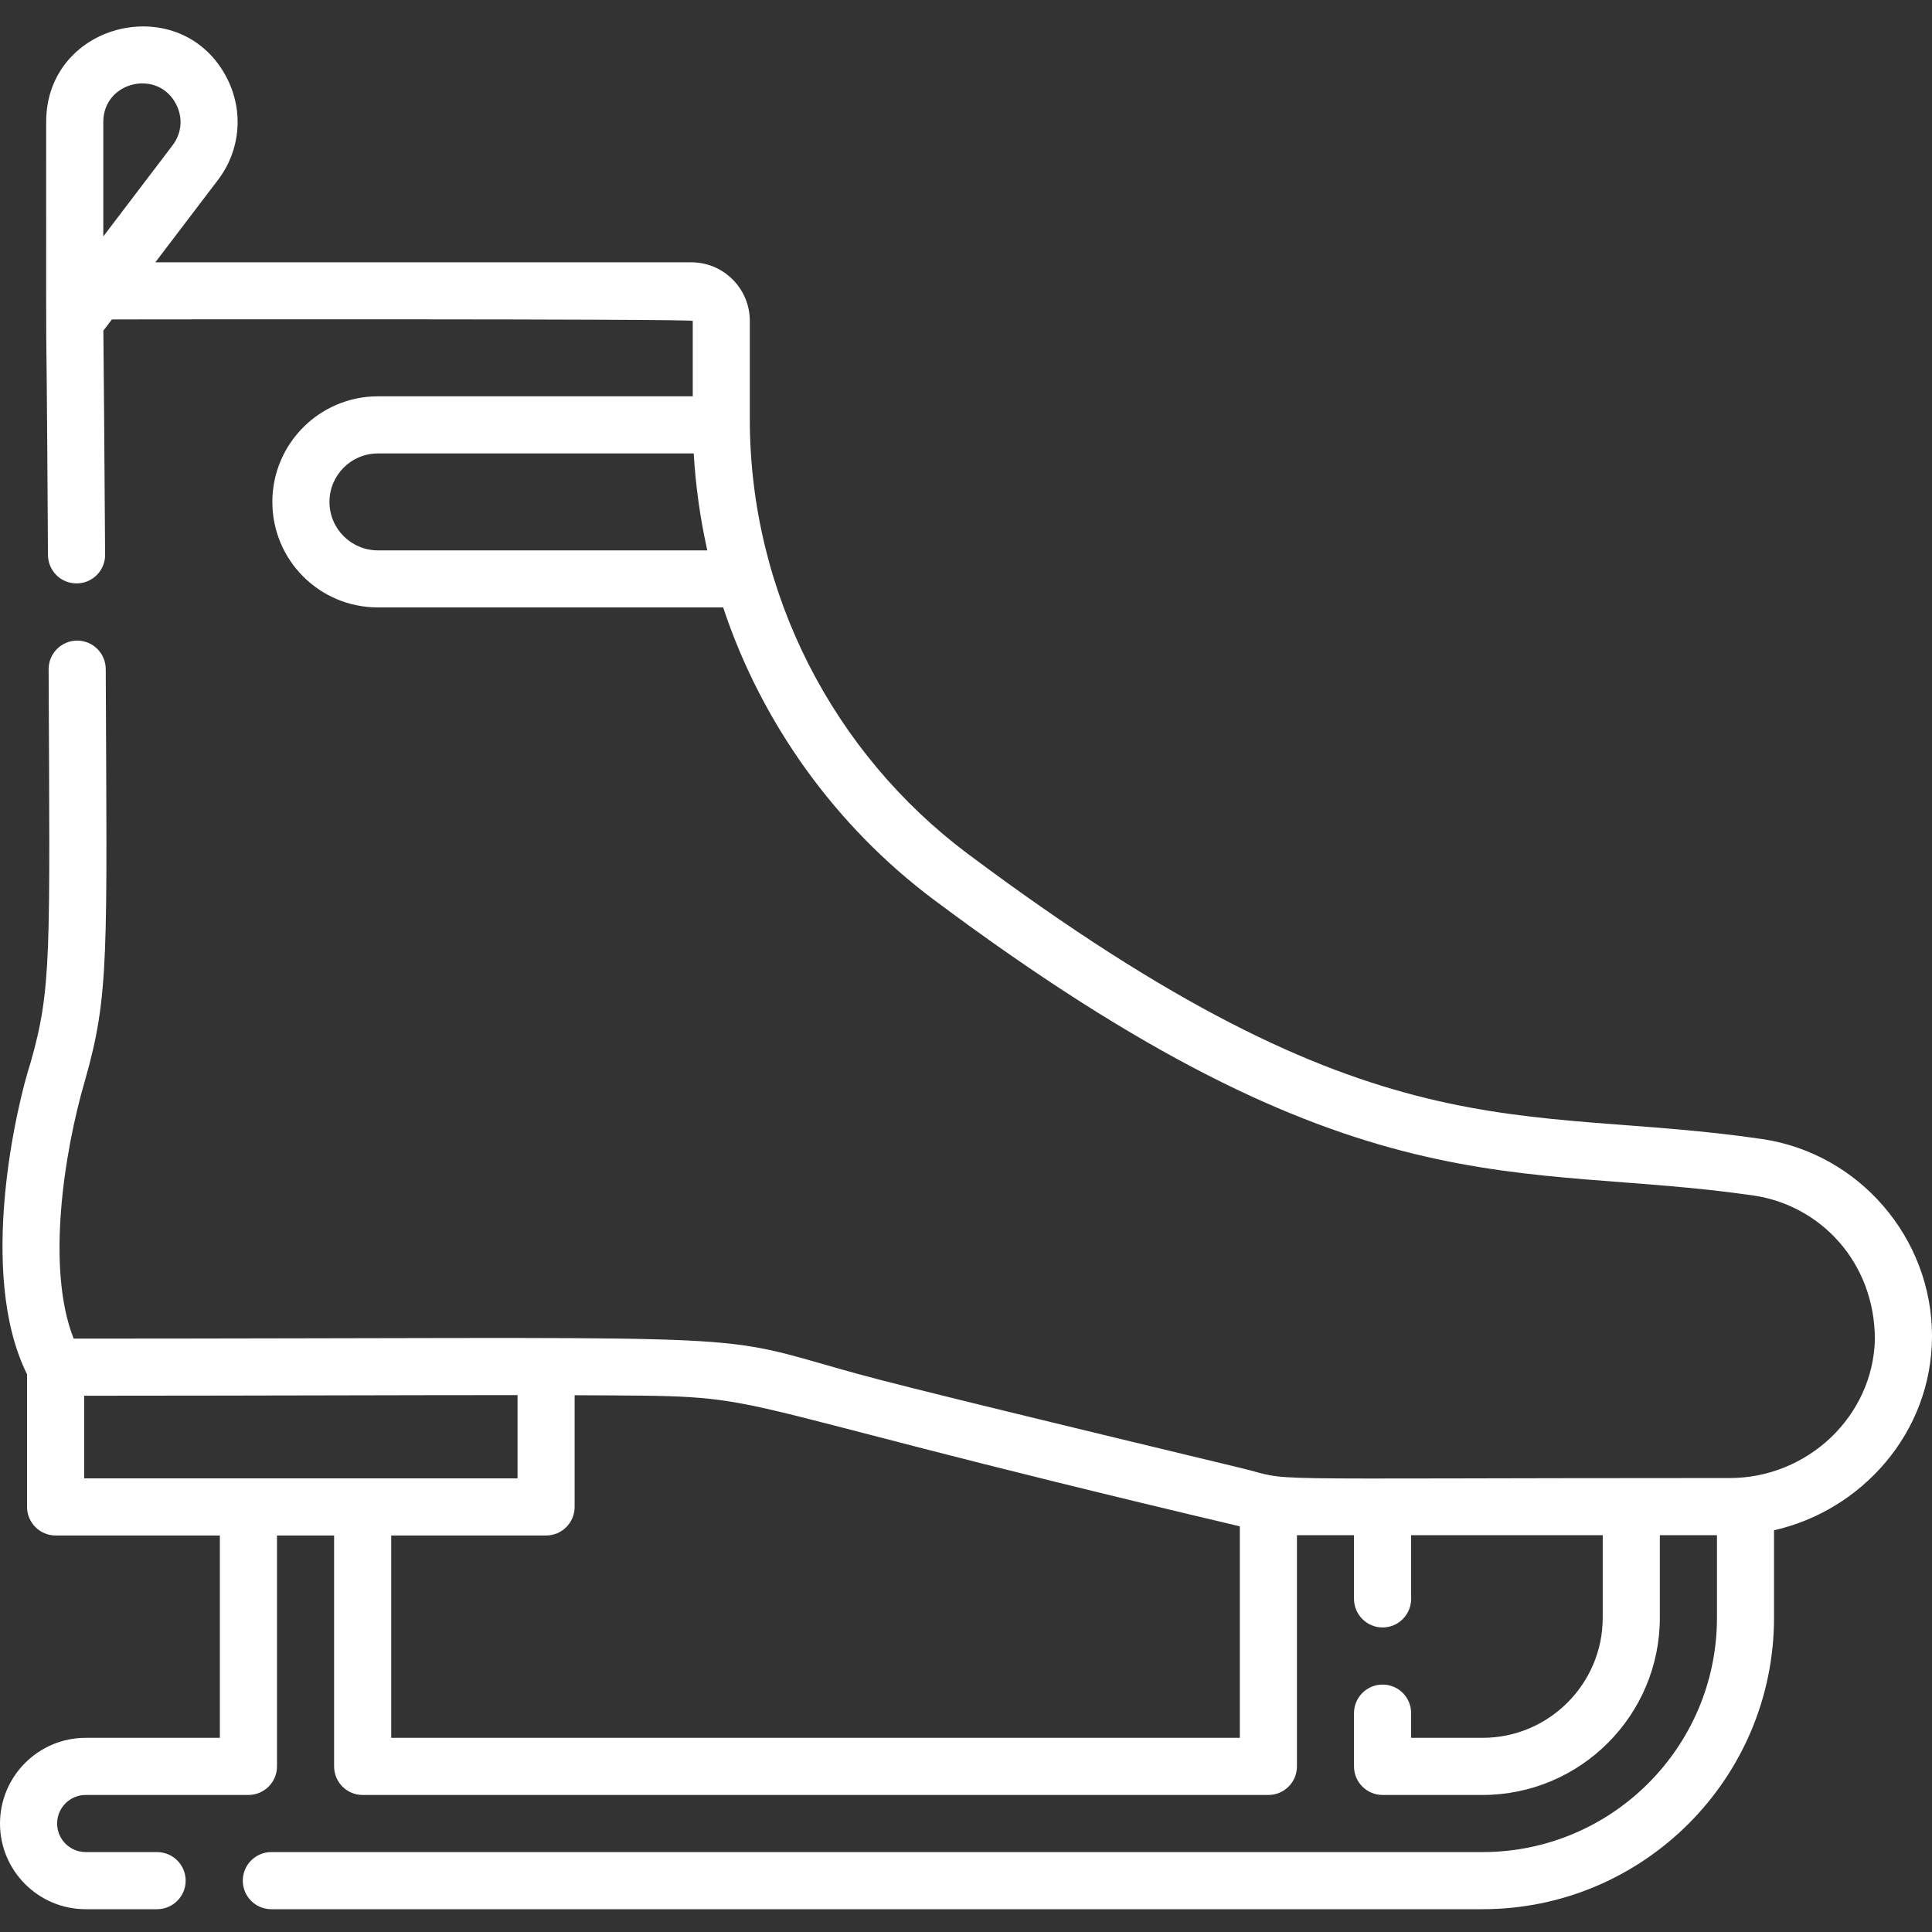 <svg width="30" height="30" viewBox="0 0 30 30" fill="none" xmlns="http://www.w3.org/2000/svg">
<rect x="0" y="0" width="30" height="30" fill="#333333" stroke="none"/>
<path d="M27.356 17.686C23.54 17.129 21.415 18.036 15.025 13.256C12.949 11.701 11.643 9.216 11.643 6.508V4.983C11.643 4.481 11.236 4.073 10.734 4.073H2.412L3.386 2.792C3.73 2.34 3.786 1.742 3.534 1.233C2.84 -0.166 0.717 0.329 0.717 1.893C0.717 7.353 0.711 3.05 0.745 8.619C0.747 8.858 0.938 9.059 1.191 9.059C1.436 9.058 1.634 8.858 1.632 8.614C1.623 7.095 1.611 5.732 1.605 5.134L1.738 4.96C1.773 4.96 10.757 4.948 10.757 4.983V6.154H5.868C4.964 6.154 4.229 6.889 4.229 7.794C4.229 8.699 4.961 9.432 5.868 9.432H11.229C11.825 11.229 12.976 12.829 14.494 13.966C21.093 18.904 23.528 18.025 27.228 18.564C28.262 18.714 29.113 19.596 29.113 20.801C29.083 21.991 28.069 22.951 26.859 22.951C18.982 22.951 20.177 23.011 19.252 22.791C13.636 21.44 13.5 21.388 12.799 21.187C11.042 20.683 11.411 20.783 1.144 20.786C0.714 19.702 0.993 17.896 1.319 16.779C1.7 15.446 1.66 14.831 1.642 10.389C1.641 10.149 1.447 9.947 1.197 9.947C0.951 9.948 0.754 10.149 0.755 10.393C0.774 14.86 0.804 15.343 0.472 16.511C0.27 17.125 -0.363 19.762 0.42 21.34V23.399C0.42 23.644 0.619 23.843 0.864 23.843H3.414V26.985H1.33C0.596 26.985 0 27.582 0 28.316C0 29.049 0.596 29.646 1.33 29.646H2.439C2.684 29.646 2.883 29.447 2.883 29.203C2.883 28.958 2.684 28.759 2.439 28.759H1.33C1.086 28.759 0.887 28.56 0.887 28.316C0.887 28.071 1.086 27.872 1.33 27.872H3.857C4.102 27.872 4.301 27.674 4.301 27.429V23.843H5.188V27.429C5.188 27.674 5.386 27.872 5.631 27.872H19.695C19.94 27.872 20.139 27.674 20.139 27.429V23.838H21.025V24.827C21.025 25.072 21.224 25.271 21.469 25.271C21.714 25.271 21.912 25.072 21.912 24.827V23.838H24.887V25.119C24.887 26.148 24.05 26.985 23.021 26.985H21.912V26.601C21.912 26.356 21.714 26.158 21.469 26.158C21.224 26.158 21.025 26.356 21.025 26.601V27.429C21.025 27.674 21.224 27.872 21.469 27.872H23.021C24.539 27.872 25.774 26.637 25.774 25.119V23.838H26.661V25.119C26.661 27.127 25.028 28.759 23.021 28.759H4.213C3.968 28.759 3.77 28.958 3.77 29.203C3.77 29.447 3.968 29.646 4.213 29.646H23.021C25.517 29.646 27.547 27.616 27.547 25.119V23.762C28.902 23.457 30 22.25 30 20.745C30 19.22 28.864 17.905 27.356 17.686ZM1.604 3.671V1.893C1.604 1.263 2.459 1.062 2.739 1.627C2.843 1.835 2.82 2.071 2.68 2.256L1.604 3.671ZM5.868 8.546C5.452 8.546 5.116 8.209 5.116 7.794C5.116 7.378 5.453 7.041 5.868 7.041H10.772C10.8 7.524 10.87 8.043 10.983 8.546H5.868ZM1.307 22.956V21.673C4.652 21.671 6.199 21.663 8.036 21.663V22.956C7.338 22.956 1.99 22.956 1.307 22.956ZM19.252 26.985H6.075V23.843H8.48C8.725 23.843 8.923 23.644 8.923 23.399V21.665C12.314 21.684 10.336 21.596 19.252 23.701V26.985Z" fill="white"/>
</svg>
